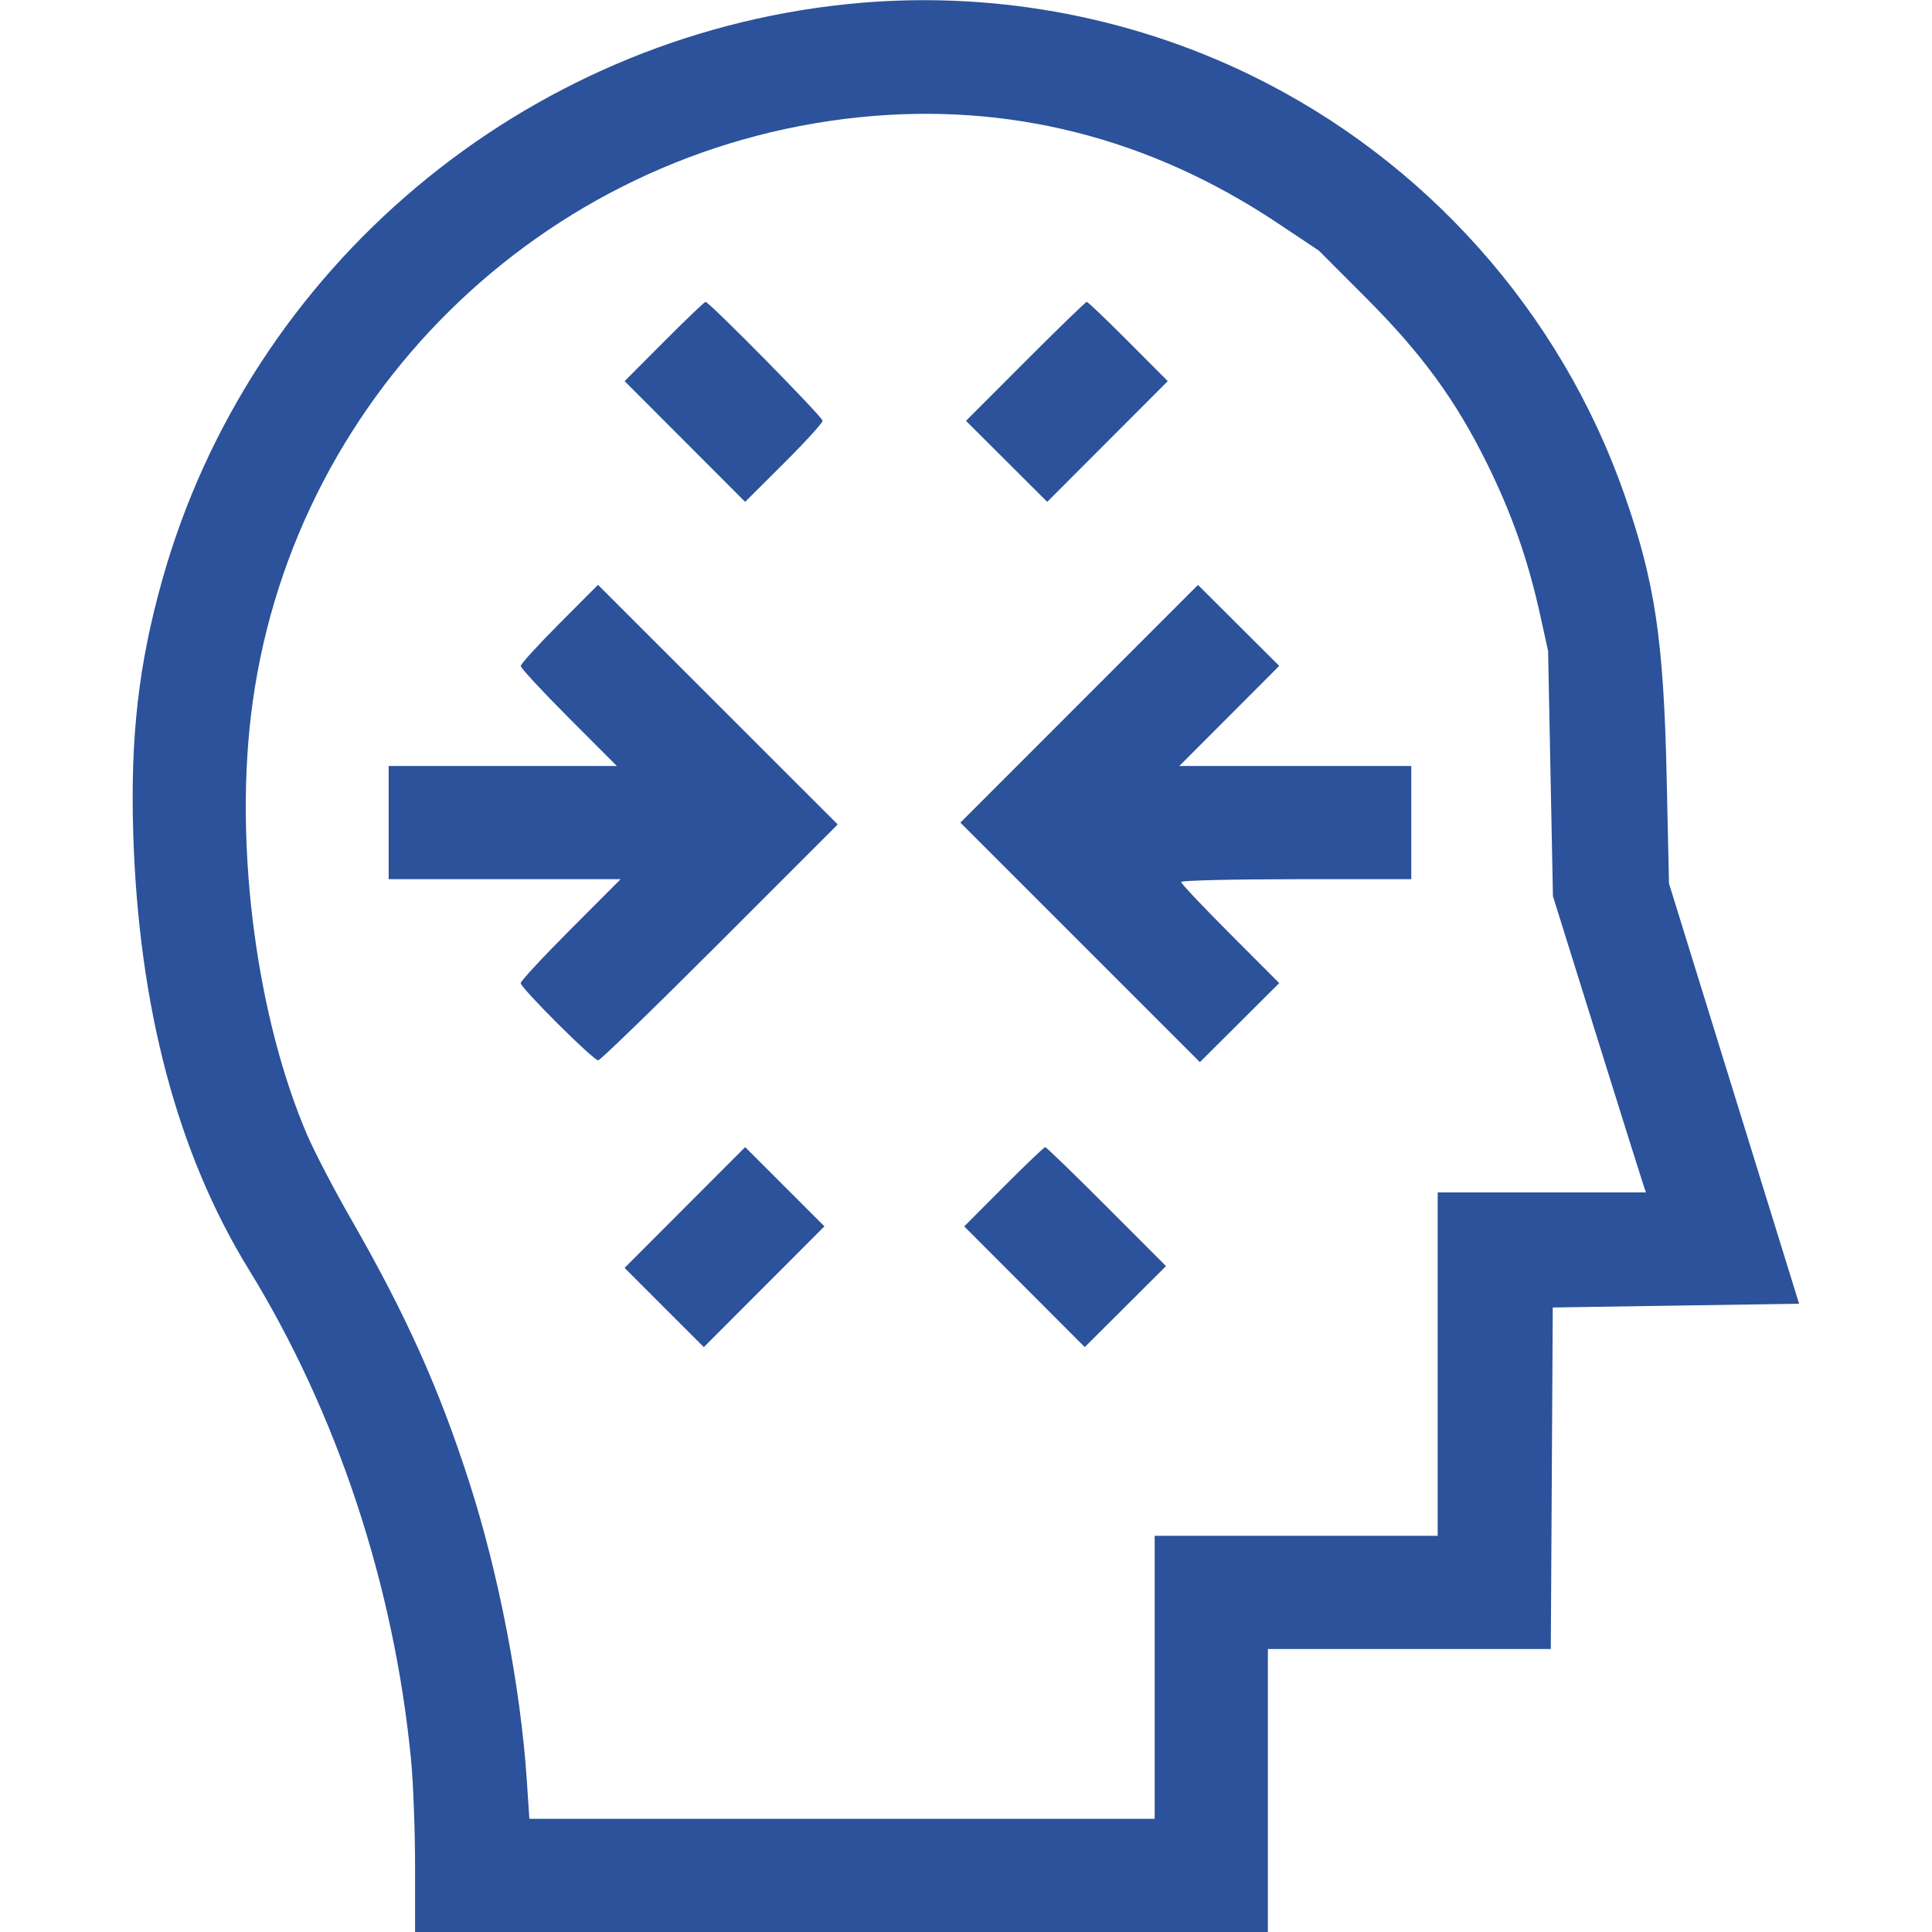 <?xml version="1.0" encoding="UTF-8"?> <svg xmlns="http://www.w3.org/2000/svg" width="512" height="512" viewBox="0 0 512 512" fill="none"><path fill-rule="evenodd" clip-rule="evenodd" d="M224.5 1.092C138.725 9.944 66.312 70.805 43.016 153.624C36.727 175.983 34.516 195.315 35.313 221C36.737 266.897 47.008 305.654 65.88 336.337C89.339 374.48 104.45 420.129 108.94 466.424C109.523 472.432 110 485.144 110 494.674V512H223H336V474.5V437H373.49H410.98L411.24 391.75L411.5 346.5L444.14 346L476.779 345.5L459.539 289.81L442.298 234.12L441.691 206.31C440.891 169.623 438.618 154.343 430.508 131.123C413.596 82.708 377.771 42.477 331.5 19.938C298.505 3.866 261.23 -2.699 224.5 1.092ZM227.5 31.097C143.464 39.826 76.275 106.099 66.469 189.933C62.269 225.834 68.196 269.937 81.348 300.65C83.268 305.132 88.417 315.032 92.791 322.65C107.621 348.477 116.336 367.851 124.4 392.919C132.176 417.089 137.966 447.105 139.604 471.75L140.286 482H223.143H306V444.5V407H343.5H381V361.5V316H408.607H436.214L435.75 314.75C435.495 314.063 429.945 296.4 423.417 275.5L411.547 237.5L410.905 205L410.262 172.5L408.108 162.739C404.903 148.213 400.562 135.911 393.911 122.5C385.684 105.912 376.717 93.663 362.028 78.954L349.5 66.407L338.596 59.136C304.561 36.441 267.091 26.985 227.5 31.097ZM175.997 90.503L165.53 101.006L181.5 117L197.471 132.995L207.736 122.765C213.381 117.139 218 112.072 218 111.506C218 110.496 187.965 80 186.97 80C186.692 80 181.754 84.726 175.997 90.503ZM271.735 95.764L255.994 111.528L266.761 122.262L277.528 132.995L293.499 117.001L309.47 101.006L299.003 90.503C293.246 84.726 288.297 80 288.006 80C287.715 80 280.393 87.094 271.735 95.764ZM148.238 165.261C142.607 170.911 138 175.97 138 176.503C138 177.036 143.731 183.216 150.736 190.236L163.471 203H133.236H103V218V233H133.736H164.472L151.236 246.263C143.956 253.558 138 259.979 138 260.532C138 261.831 157.221 281 158.524 281C159.067 281 173.572 266.935 190.756 249.744L222 218.488L190.238 186.738L158.476 154.988L148.238 165.261ZM285.993 186.507L254.508 218.004L286.246 249.742L317.984 281.48L328.494 271.006L339.004 260.531L326.002 247.502C318.851 240.336 313 234.142 313 233.737C313 233.331 326.725 233 343.5 233H374V218V203H343.264H312.528L325.766 189.735L339.004 176.47L328.241 165.74L317.478 155.01L285.993 186.507ZM181.5 320L165.518 336.006L176.018 346.506L186.518 357.006L202.5 341L218.482 324.994L207.982 314.494L197.482 303.994L181.5 320ZM265.997 314.503L255.53 325.006L271.501 341.001L287.472 356.995L298.239 346.262L309.006 335.528L293.265 319.764C284.607 311.094 277.285 304 276.994 304C276.703 304 271.754 308.726 265.997 314.503Z" fill="#2B529A"></path></svg> 